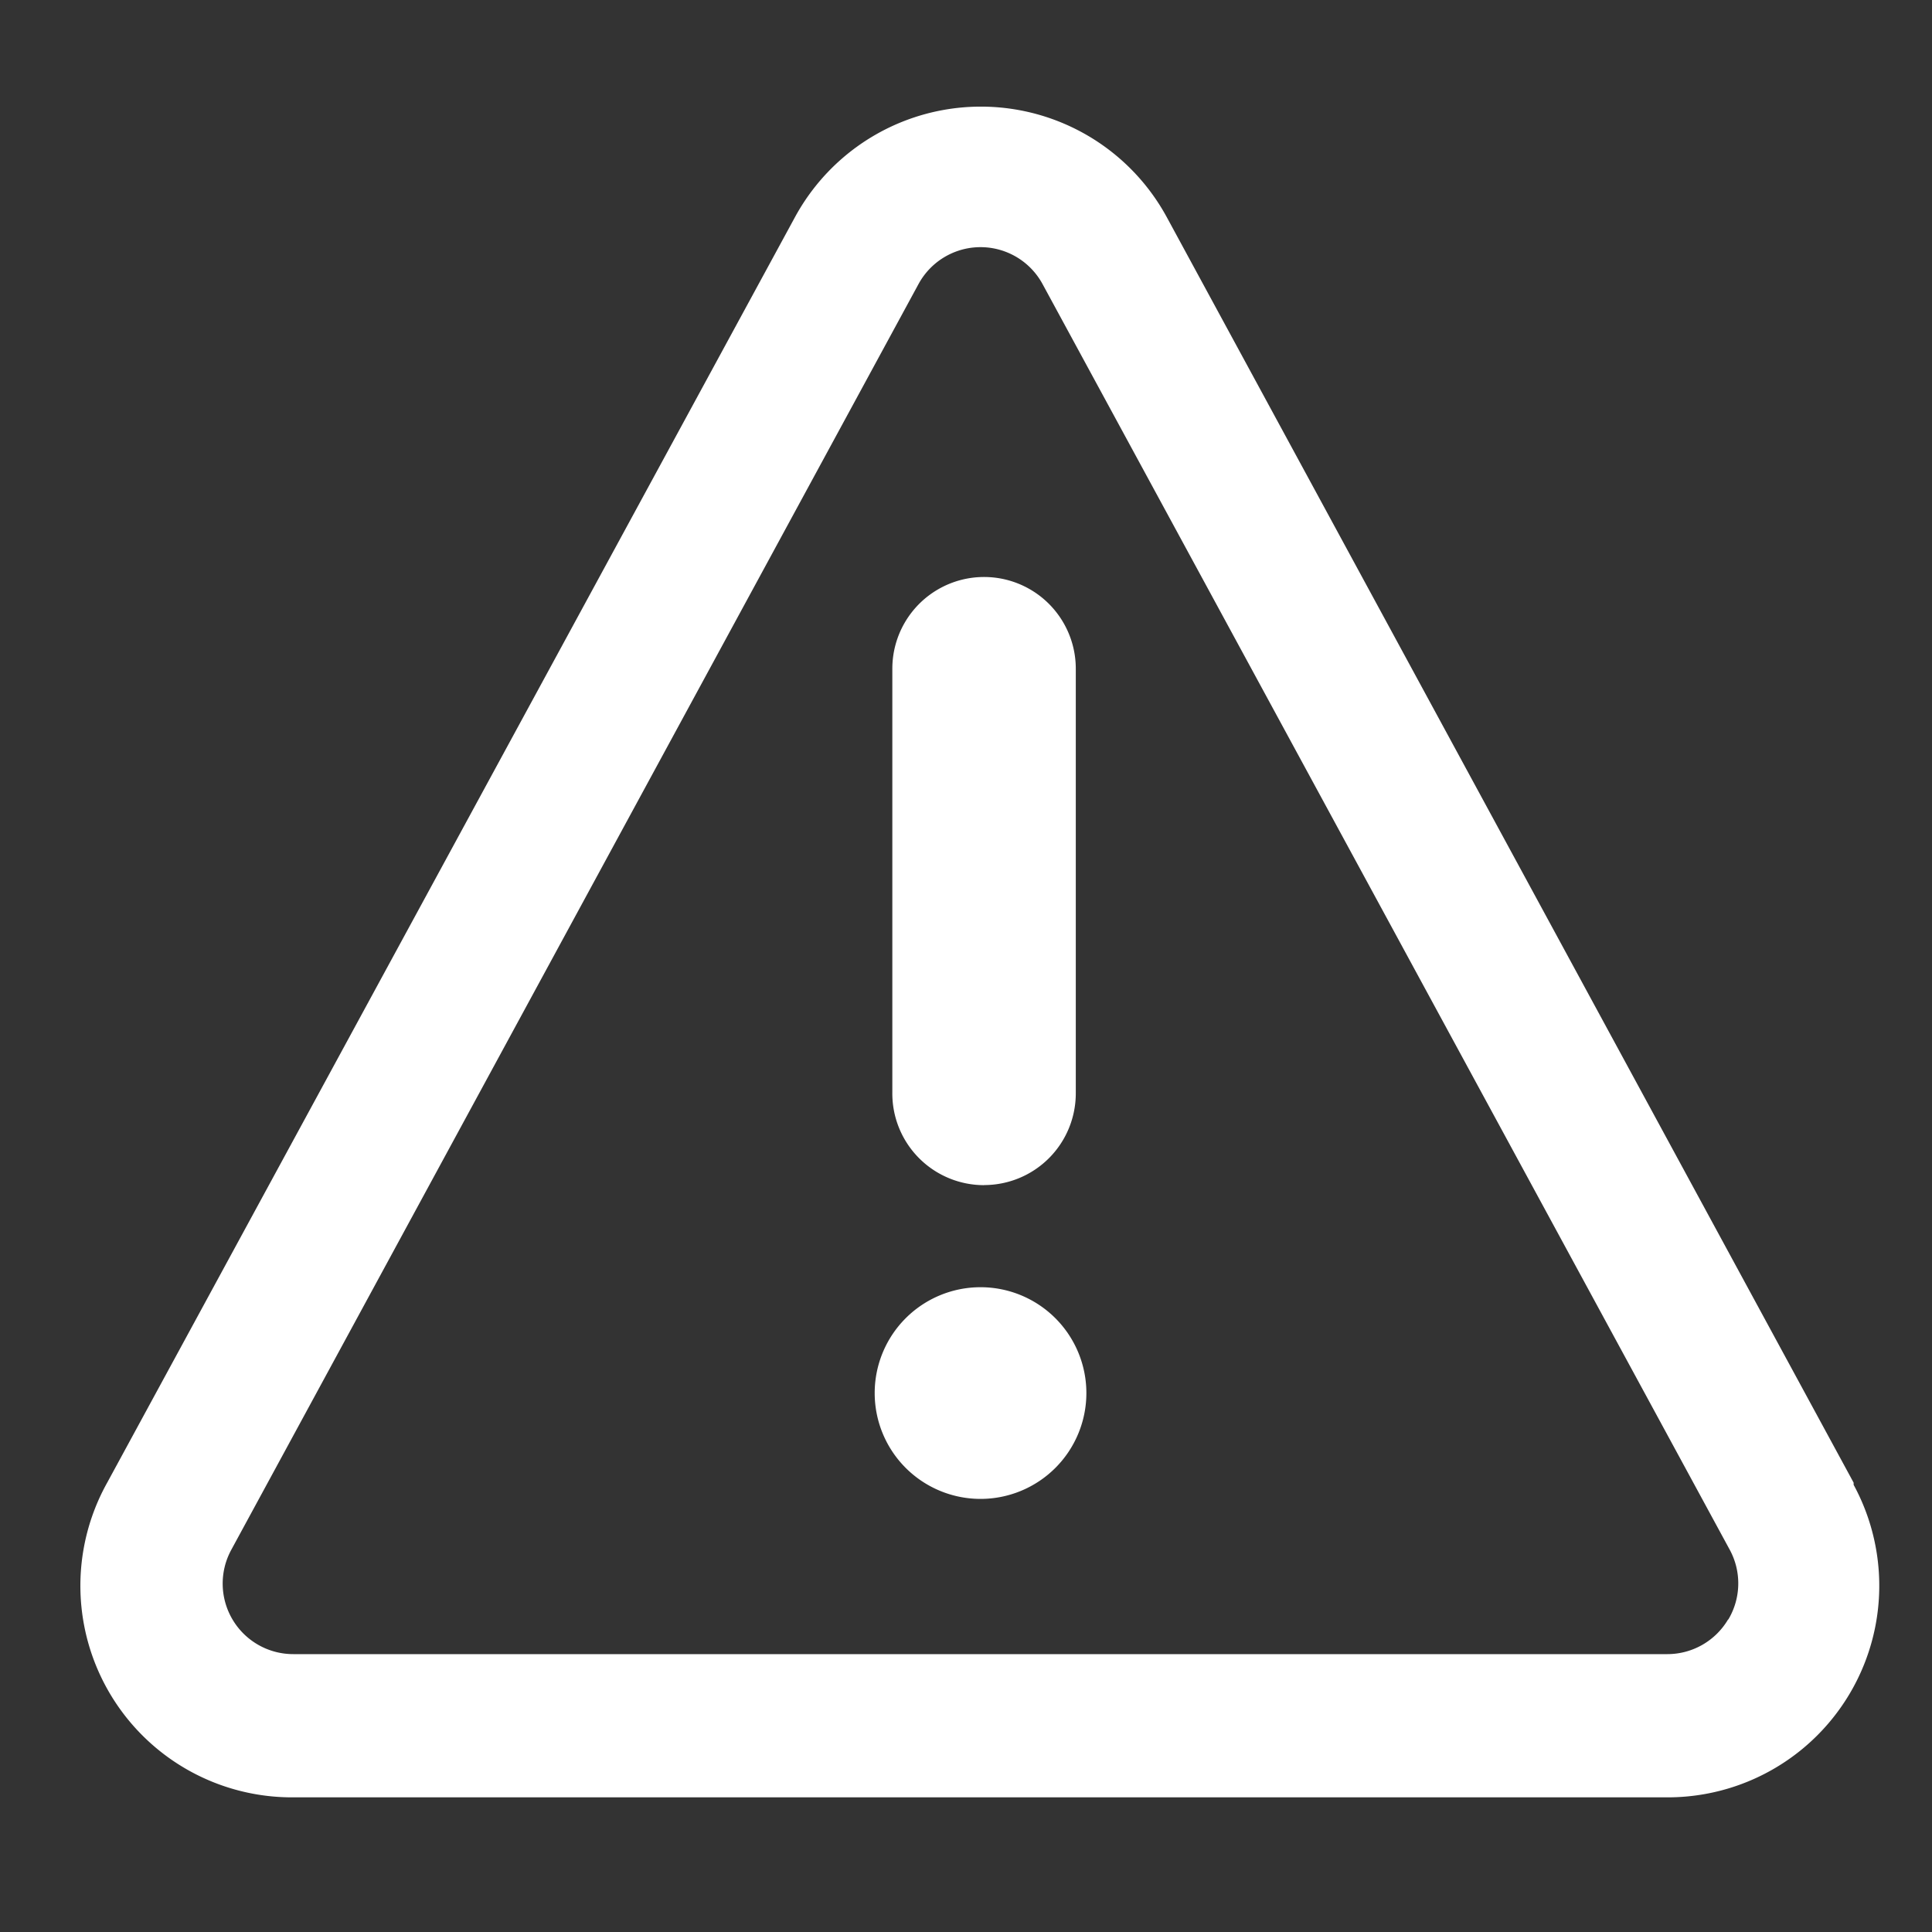 <svg xmlns="http://www.w3.org/2000/svg" xmlns:xlink="http://www.w3.org/1999/xlink" width="23" height="23" viewBox="0 0 23 23"><rect x="0" y="0" width="23" height="23" fill="#333333" stroke="none"/><defs><clipPath id="a"><rect width="23" height="23" transform="translate(0 0.332)" fill="#fff"/></clipPath></defs><g transform="translate(0 -0.332)" clip-path="url(#a)"><path d="M17.792,19.939a1.092,1.092,0,0,0,1.092-1.092V13.792a1.092,1.092,0,0,0-2.184,0v5.039a1.092,1.092,0,0,0,1.092,1.109Z" transform="translate(-6.077 -5.499)" fill="#fff"/><path d="M17.71,25.289a1.26,1.26,0,1,0-1.26-1.26A1.26,1.26,0,0,0,17.71,25.289Z" transform="translate(-6.037 -7.113)" fill="#fff"/><path d="M26.3,22.415,18.123,7.349a2.519,2.519,0,0,0-4.426,0L5.509,22.415a2.519,2.519,0,0,0,2.217,3.746H24.086A2.519,2.519,0,0,0,26.3,22.44Zm-1.495,1.629a.84.84,0,0,1-.722.412H7.726a.84.84,0,0,1-.739-1.243l8.18-15.066a.84.84,0,0,1,1.478,0l8.18,15.066a.84.84,0,0,1-.017.831Z" transform="translate(-4.233 -4.432)" fill="#fff"/></g></svg>